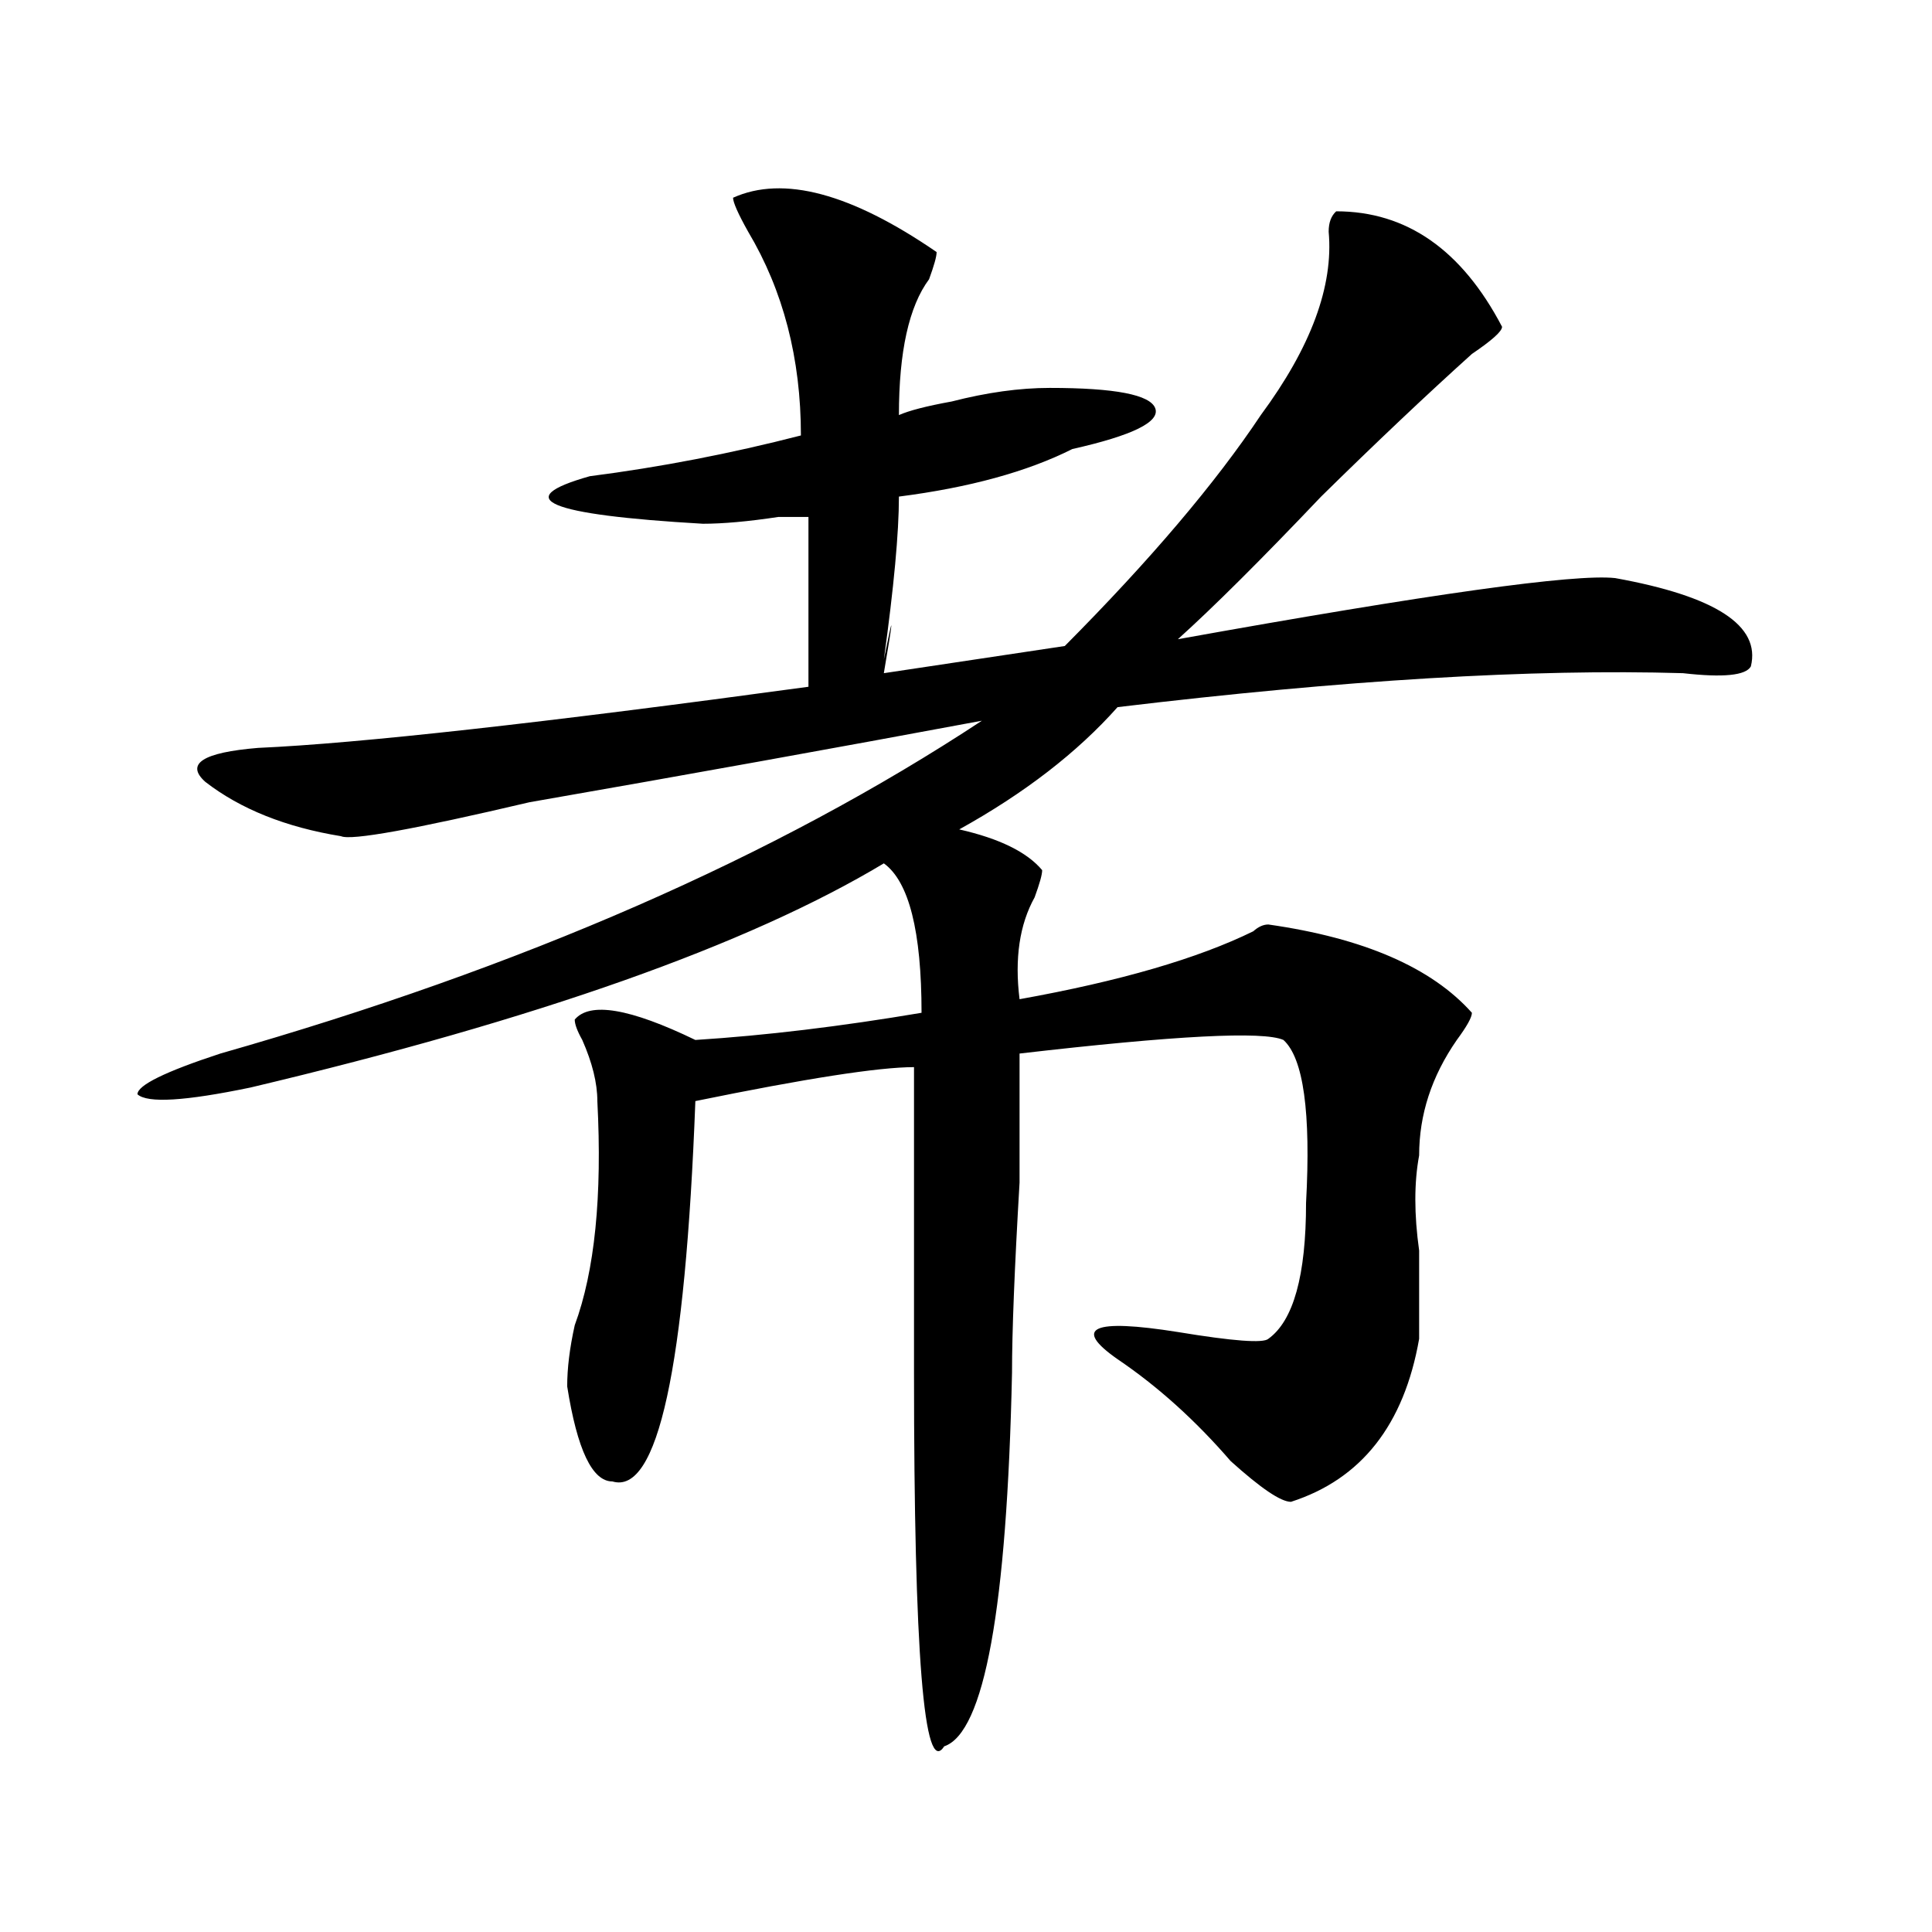 <?xml version="1.0" encoding="utf-8"?>
<!-- Generator: Adobe Illustrator 16.0.0, SVG Export Plug-In . SVG Version: 6.00 Build 0)  -->
<!DOCTYPE svg PUBLIC "-//W3C//DTD SVG 1.1//EN" "http://www.w3.org/Graphics/SVG/1.1/DTD/svg11.dtd">
<svg version="1.1" id="图层_1" xmlns="http://www.w3.org/2000/svg" xmlns:xlink="http://www.w3.org/1999/xlink" x="0px" y="0px"
	 width="1000px" height="1000px" viewBox="0 0 1000 1000" enable-background="new 0 0 1000 1000" xml:space="preserve">
<path d="M379.43,102.344c25.976-11.7,61.097-2.307,105.363,28.125c0,2.362-1.341,7.031-3.902,14.063
	c-10.427,14.063-15.609,37.519-15.609,70.313c5.183-2.307,14.269-4.669,27.316-7.031c18.171-4.669,35.121-7.031,50.73-7.031
	c33.78,0,52.011,3.516,54.633,10.547c2.562,7.031-11.707,14.063-42.926,21.094c-23.414,11.756-53.353,19.94-89.754,24.609
	c0,18.787-2.622,46.912-7.805,84.375c5.183-25.763,5.183-23.4,0,7.031l93.656-14.063C595.339,289.881,629.18,250,652.594,214.844
	c25.976-35.156,37.683-66.797,35.121-94.922c0-4.669,1.28-8.185,3.902-10.547c36.401,0,64.999,19.94,85.852,59.766
	c0,2.362-5.243,7.031-15.609,14.063c-23.414,21.094-49.45,45.703-78.047,73.828c-31.219,32.85-55.974,57.459-74.145,73.828
	c130.058-23.4,205.483-33.947,226.336-31.641c52.011,9.394,75.425,24.609,70.242,45.703c-2.622,4.725-14.329,5.878-35.121,3.516
	c-78.047-2.307-175.605,3.516-292.676,17.578c-20.853,23.456-48.169,44.55-81.949,63.281c20.792,4.725,35.121,11.756,42.926,21.094
	c0,2.362-1.341,7.031-3.902,14.063c-7.805,14.063-10.427,31.641-7.805,52.734c52.011-9.338,92.315-21.094,120.973-35.156
	c2.562-2.307,5.183-3.516,7.805-3.516c49.39,7.031,84.511,22.303,105.363,45.703c0,2.362-2.622,7.031-7.805,14.063
	c-13.048,18.787-19.512,38.672-19.512,59.766c-2.622,14.063-2.622,30.487,0,49.219c0,18.787,0,34.003,0,45.703
	c-7.805,44.55-29.938,72.675-66.34,84.375c-5.243,0-15.609-7.031-31.219-21.094c-18.231-21.094-37.743-38.672-58.535-52.734
	c-23.414-16.369-13.048-21.094,31.219-14.063c28.597,4.725,44.206,5.878,46.828,3.516c12.987-9.338,19.512-32.794,19.512-70.313
	c2.562-46.856-1.341-74.981-11.707-84.375c-10.427-4.669-55.974-2.307-136.582,7.031c0,11.756,0,34.003,0,66.797
	c-2.622,44.55-3.902,77.344-3.902,98.438c-2.622,121.838-14.329,186.328-35.121,193.359
	c-10.427,16.369-15.609-48.065-15.609-193.359c0-63.281,0-116.016,0-158.203c-18.231,0-55.974,5.878-113.168,17.578
	c-5.243,138.318-19.512,203.906-42.926,196.875c-10.427,0-18.231-16.369-23.414-49.219c0-9.338,1.28-19.885,3.902-31.641
	c10.366-28.125,14.269-66.797,11.707-116.016c0-9.338-2.622-19.885-7.805-31.641c-2.622-4.669-3.902-8.185-3.902-10.547
	c7.805-9.338,28.597-5.822,62.438,10.547c36.401-2.307,75.425-7.031,117.07-14.063c0-42.188-6.524-67.95-19.512-77.344
	c-70.242,42.188-179.508,80.859-327.797,116.016c-33.841,7.031-53.353,8.24-58.535,3.516c0-4.669,14.269-11.7,42.926-21.094
	c156.094-44.494,287.433-101.953,394.137-172.266c-75.485,14.063-153.532,28.125-234.141,42.188
	c-59.876,14.063-92.376,19.94-97.559,17.578c-28.657-4.669-52.071-14.063-70.242-28.125c-10.427-9.338-1.341-15.216,27.316-17.578
	c52.011-2.307,146.948-12.854,284.871-31.641c0-30.432,0-59.766,0-87.891c-2.622,0-7.805,0-15.609,0
	c-15.609,2.362-28.657,3.516-39.023,3.516c-80.669-4.669-100.181-12.854-58.535-24.609c36.401-4.669,72.804-11.7,109.266-21.094
	c0-39.825-9.146-74.981-27.316-105.469C381.991,110.584,379.43,104.706,379.43,102.344z"/>
</svg>
